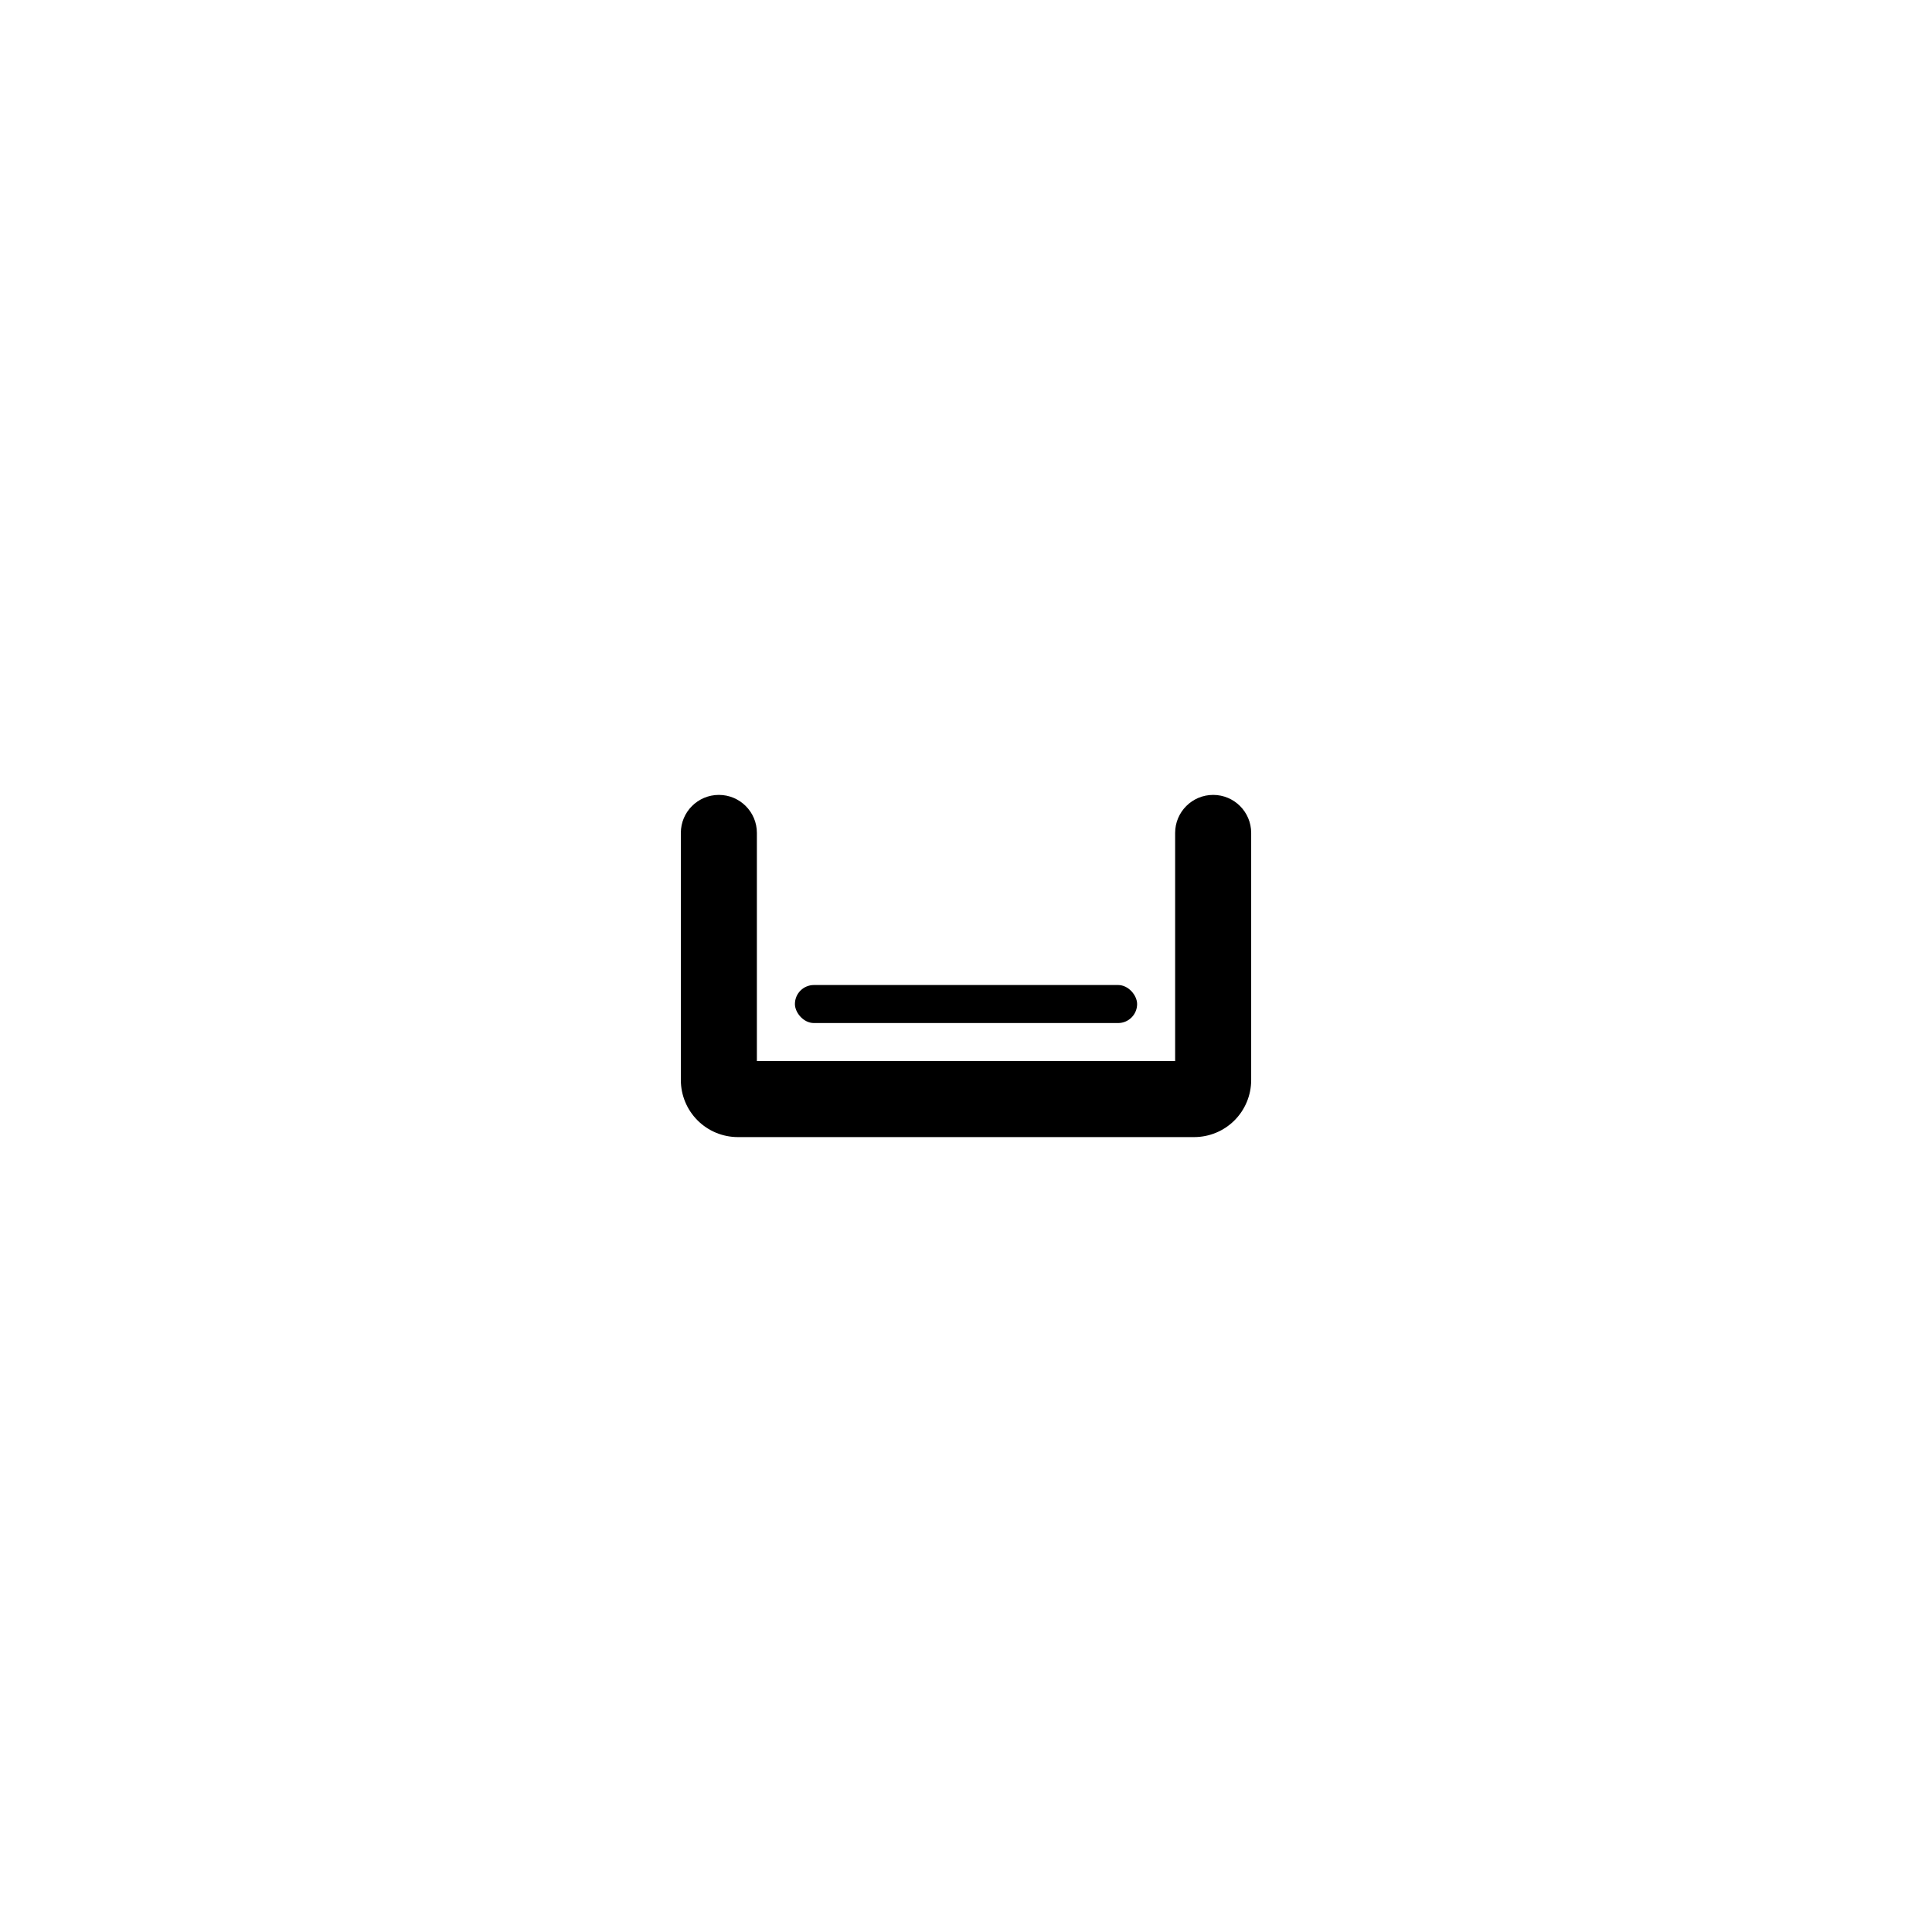 <?xml version="1.0" encoding="UTF-8"?>
<!-- Uploaded to: ICON Repo, www.svgrepo.com, Generator: ICON Repo Mixer Tools -->
<svg fill="#000000" width="800px" height="800px" version="1.1" viewBox="144 144 512 512" xmlns="http://www.w3.org/2000/svg">
 <g>
  <path d="m460.46 445.34h-120.91c-4.012 0-7.856-1.59-10.688-4.426-2.836-2.836-4.43-6.68-4.43-10.688v-65.496c0-5.562 4.512-10.074 10.078-10.074 5.562 0 10.074 4.512 10.074 10.074v60.457h110.84v-60.457c0-5.562 4.512-10.074 10.074-10.074 5.566 0 10.078 4.512 10.078 10.074v65.496c0 4.008-1.594 7.852-4.426 10.688-2.836 2.836-6.68 4.426-10.688 4.426z"/>
  <path d="m359.7 405.04h80.609c2.781 0 5.039 2.781 5.039 5.039 0 2.781-2.254 5.039-5.039 5.039h-80.609c-2.781 0-5.039-2.781-5.039-5.039 0-2.781 2.254-5.039 5.039-5.039z"/>
 </g>
</svg>